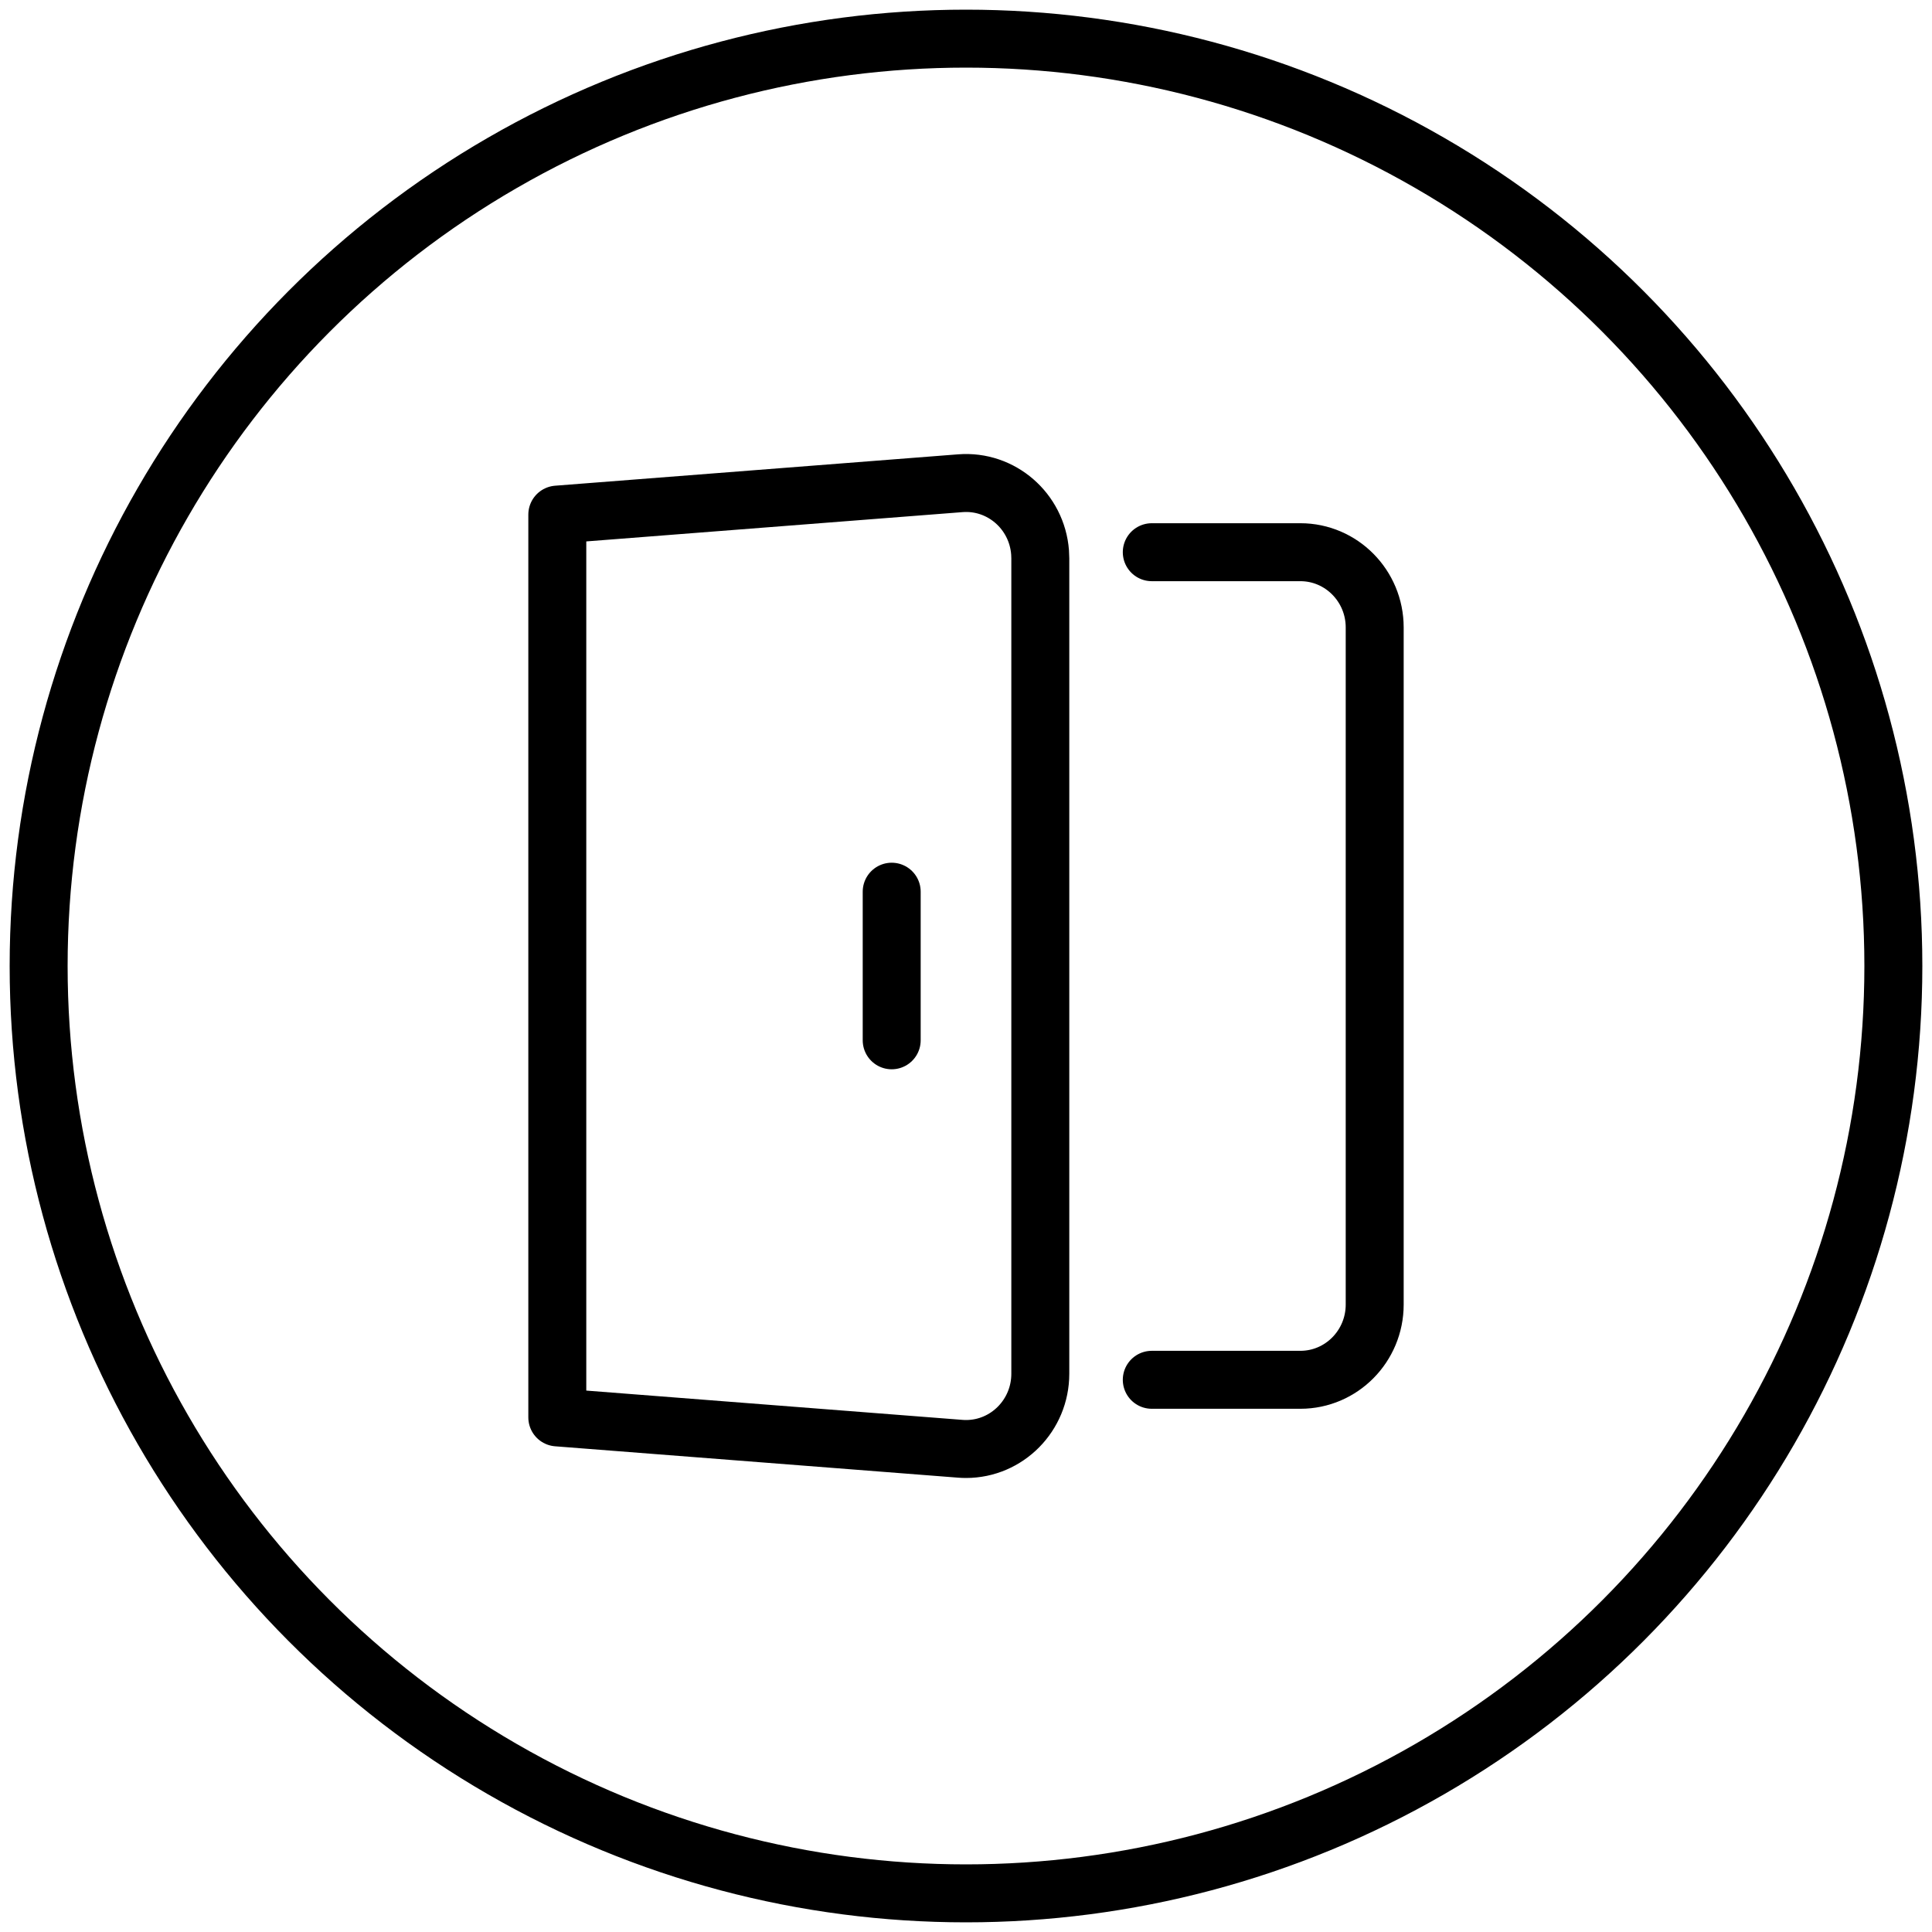 <?xml version="1.0" encoding="UTF-8"?>
<svg width="50px" height="50px" viewBox="0 0 50 50" version="1.1" xmlns="http://www.w3.org/2000/svg" xmlns:xlink="http://www.w3.org/1999/xlink">
    <title>templates/coza/ink copy 6</title>
    <g id="Short-term-insurance" stroke="none" stroke-width="1" fill="none" fill-rule="evenodd" stroke-linecap="round" stroke-linejoin="round">
        <g id="UC2_Home-contents" transform="translate(-459, -1250)" stroke="#000000" stroke-width="1.5">
            <g id="templates/coza/ink-copy-6" transform="translate(460, 1251)">
                <circle id="outline" cx="24" cy="24" r="24"></circle>
                <g id="icon" transform="translate(13.423, 11.5)">
                    <path d="M0,0.818 L10.429,0.006 C11.488,-0.078 12.413,0.726 12.494,1.797 C12.498,1.848 12.5,1.897 12.5,1.947 L12.5,23.053 C12.5,24.128 11.638,25 10.577,25 C10.527,25 10.479,24.998 10.429,24.994 L0,24.182 L0,0.818 Z" id="Stroke-1"></path>
                    <path d="M15.385,1.791 L19.231,1.791 C20.292,1.791 21.154,2.664 21.154,3.738 L21.154,21.262 C21.154,22.336 20.292,23.209 19.231,23.209 L15.385,23.209" id="Stroke-3"></path>
                    <line x1="8.654" y1="10.577" x2="8.654" y2="14.423" id="Path-2"></line>
                </g>
            </g>
        </g>
    </g>
</svg>